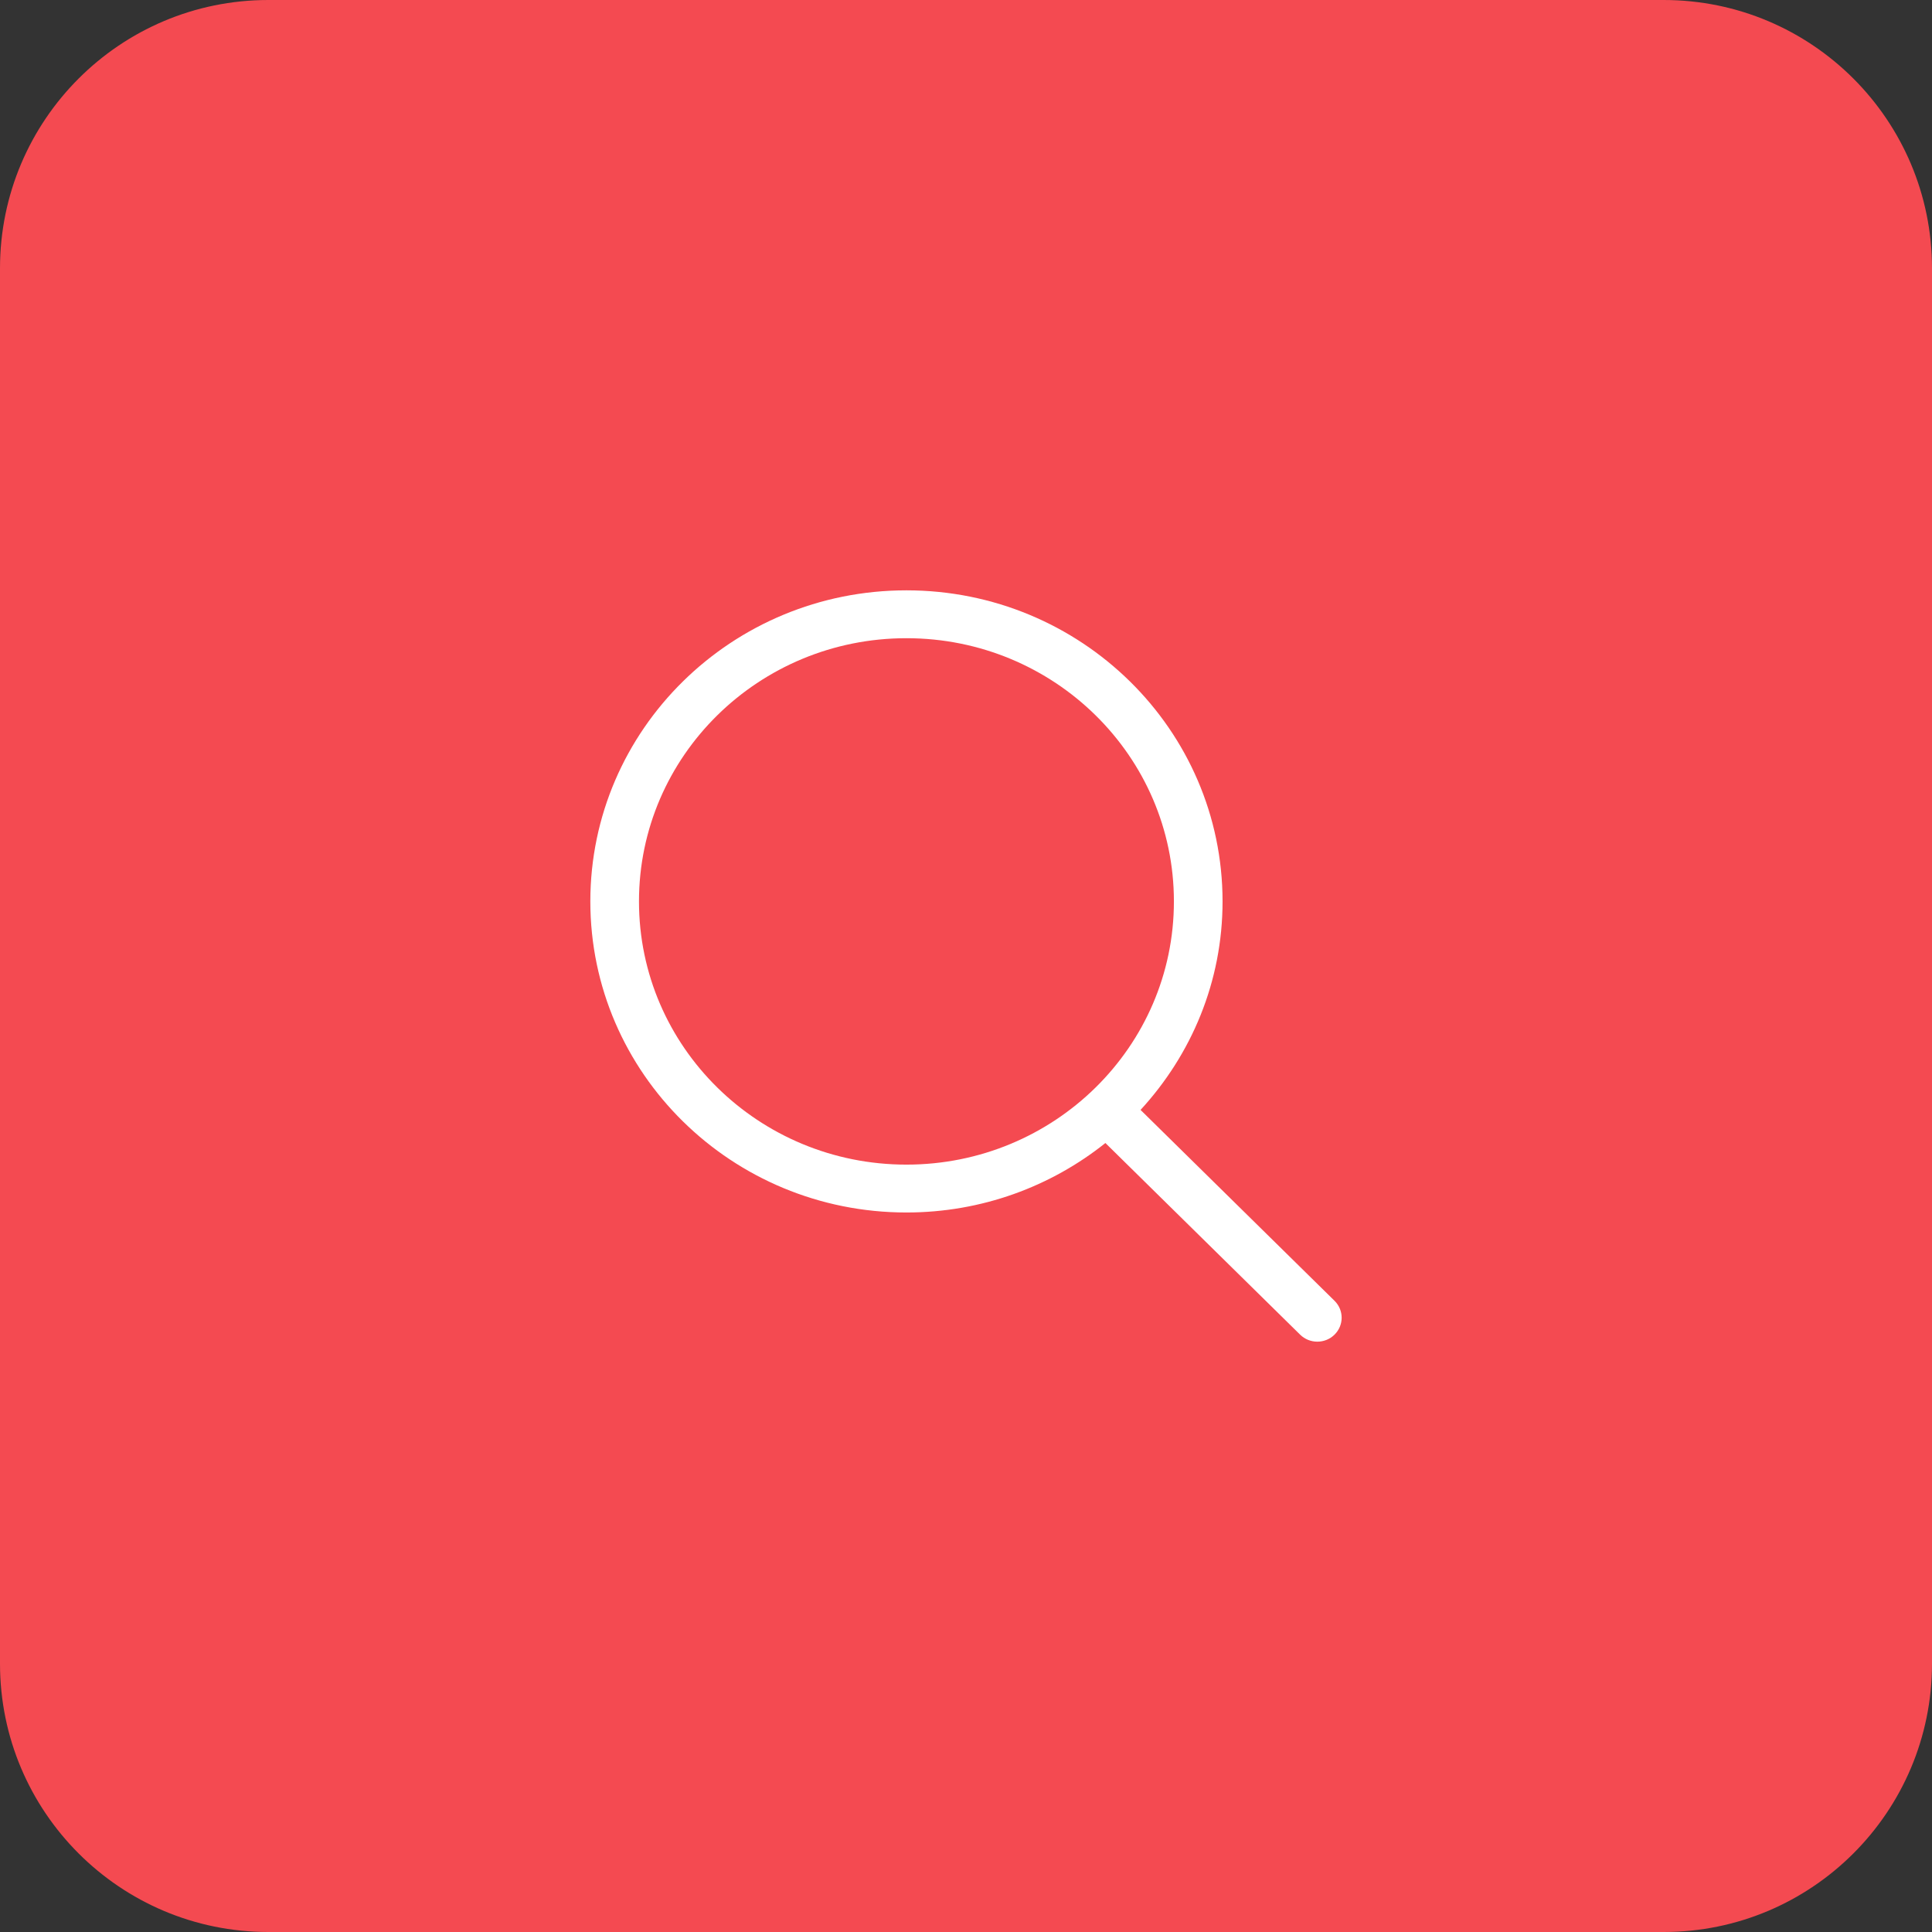 <svg width="72" height="72" viewBox="0 0 72 72" fill="none" xmlns="http://www.w3.org/2000/svg">
<rect x="0" y="0" width="72" height="72" fill="#333333" stroke="none"/>
<path d="M0 10C0 4.477 4.477 0 10 0H62C67.523 0 72 4.477 72 10V62C72 67.523 67.523 72 62 72H10C4.477 72 0 67.523 0 62V10Z" fill="#F44A51"/>
<g clip-path="url(#clip0_3248_3156)">
<path d="M49.734 48.477L42.505 41.363C44.398 39.306 45.561 36.586 45.561 33.593C45.56 27.19 40.286 22 33.78 22C27.274 22 22 27.19 22 33.593C22 39.996 27.274 45.186 33.78 45.186C36.591 45.186 39.17 44.214 41.195 42.597L48.452 49.739C48.806 50.087 49.38 50.087 49.733 49.739C50.088 49.39 50.088 48.825 49.734 48.477ZM33.78 43.402C28.275 43.402 23.813 39.011 23.813 33.593C23.813 28.175 28.275 23.784 33.78 23.784C39.285 23.784 43.748 28.175 43.748 33.593C43.748 39.011 39.285 43.402 33.78 43.402Z" fill="white"/>
</g>
<defs>
<clipPath id="clip0_3248_3156">
<rect width="28" height="28" fill="white" transform="translate(22 22)"/>
</clipPath>
</defs>
</svg>
